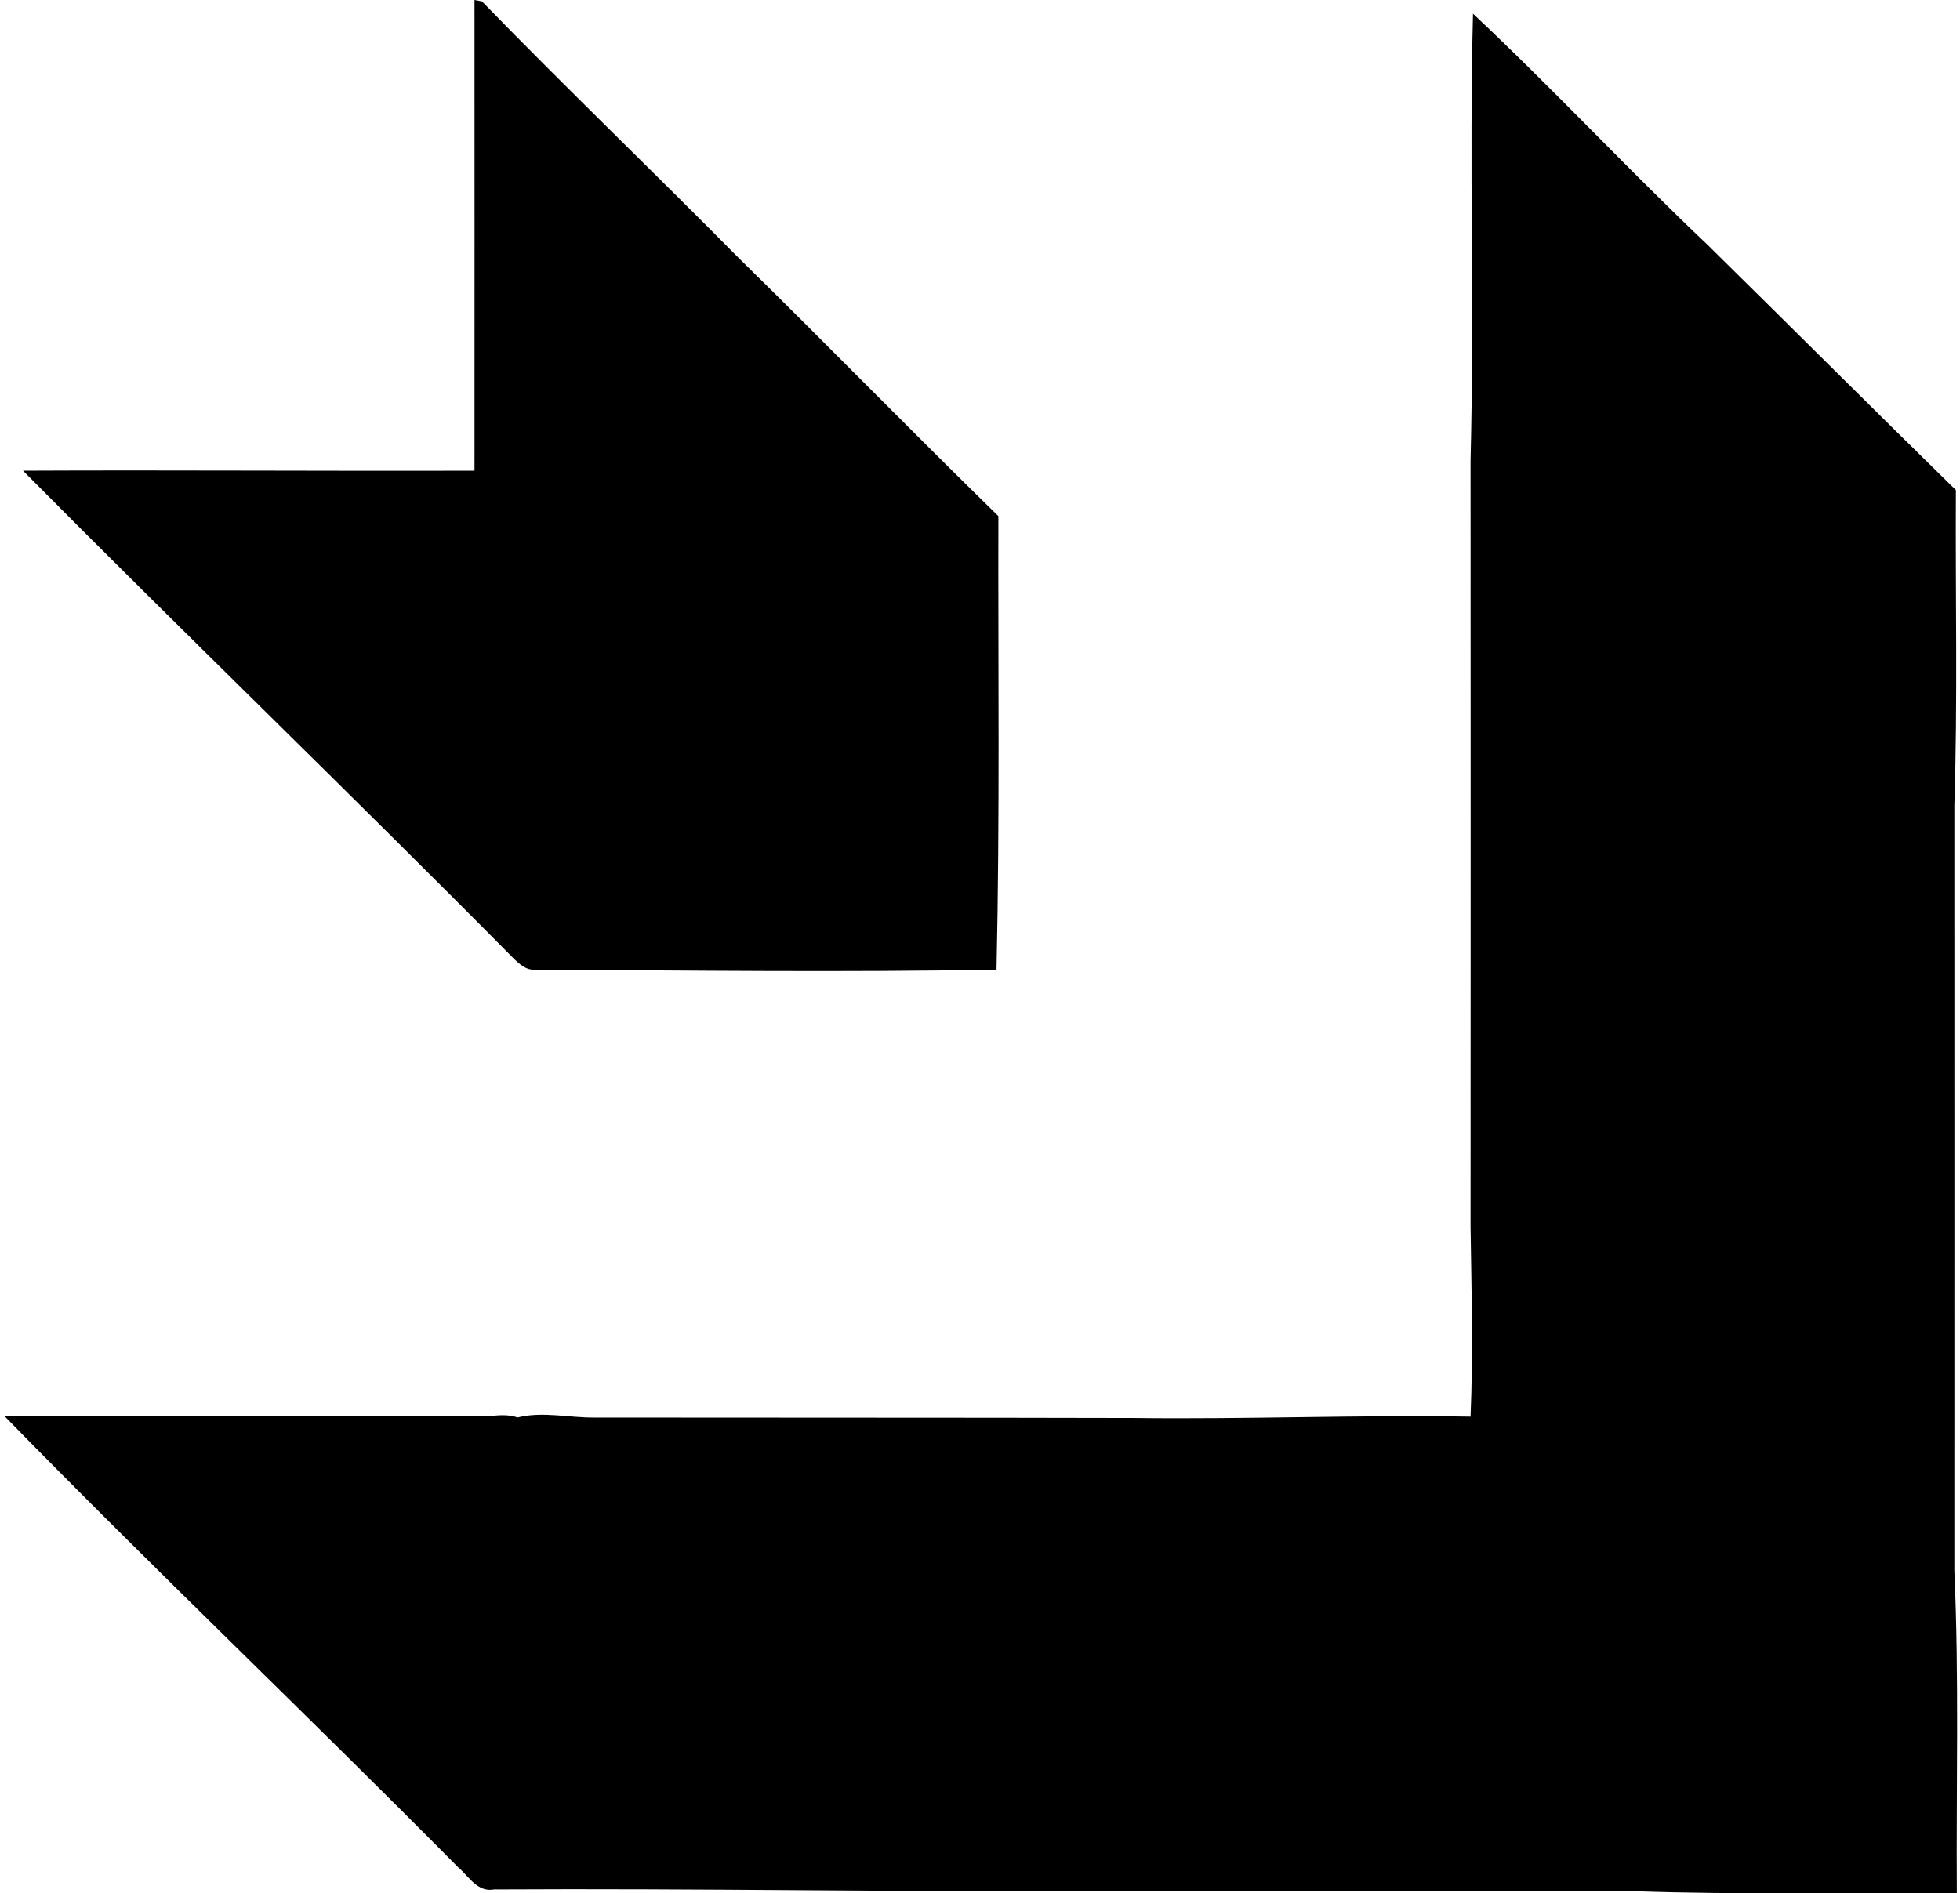 <svg xmlns="http://www.w3.org/2000/svg" width="207" height="200" fill="none" viewBox="0 0 207 200">
  <path fill="#000" d="m50.114 0 .785.147C59.793 9.3 69.006 18.132 77.974 27.21c9.225 9.041 18.23 18.29 27.467 27.308-.037 15.972.16 31.945-.196 47.905-16.218.294-32.46.086-48.69 0-.982.098-1.73-.614-2.368-1.239C37.074 83.886 19.555 67.006 2.43 49.721c15.898-.074 31.797.049 47.684 0 0-16.574.012-33.147 0-49.721Z"/>
  <path fill="#000" d="M155.567 1.447c8.44 7.925 16.328 16.414 24.732 24.376 8.771 8.624 17.469 17.334 26.265 25.946-.062 11.078.196 22.168-.16 33.246 0 26.976.013 53.941 0 80.905.503 11.348.184 22.708.258 34.067-11.372-.11-22.744.184-34.104-.22-18.807.012-37.613 0-56.419 0-21.334.085-42.655-.307-63.976-.184-1.73.331-2.638-1.374-3.766-2.331C32.559 181.255 16.23 165.724.49 149.604c17.015.025 34.03-.024 51.046.012 1.043-.135 2.11-.233 3.128.111 2.687-.663 5.435.049 8.158.012 19.015.025 38.03 0 57.045.049 11.814.147 23.628-.343 35.441-.147.283-6.674.098-13.372 0-20.058.013-26.989.013-53.965 0-80.954.405-15.715-.147-31.455.258-47.182Z"/>
</svg>
